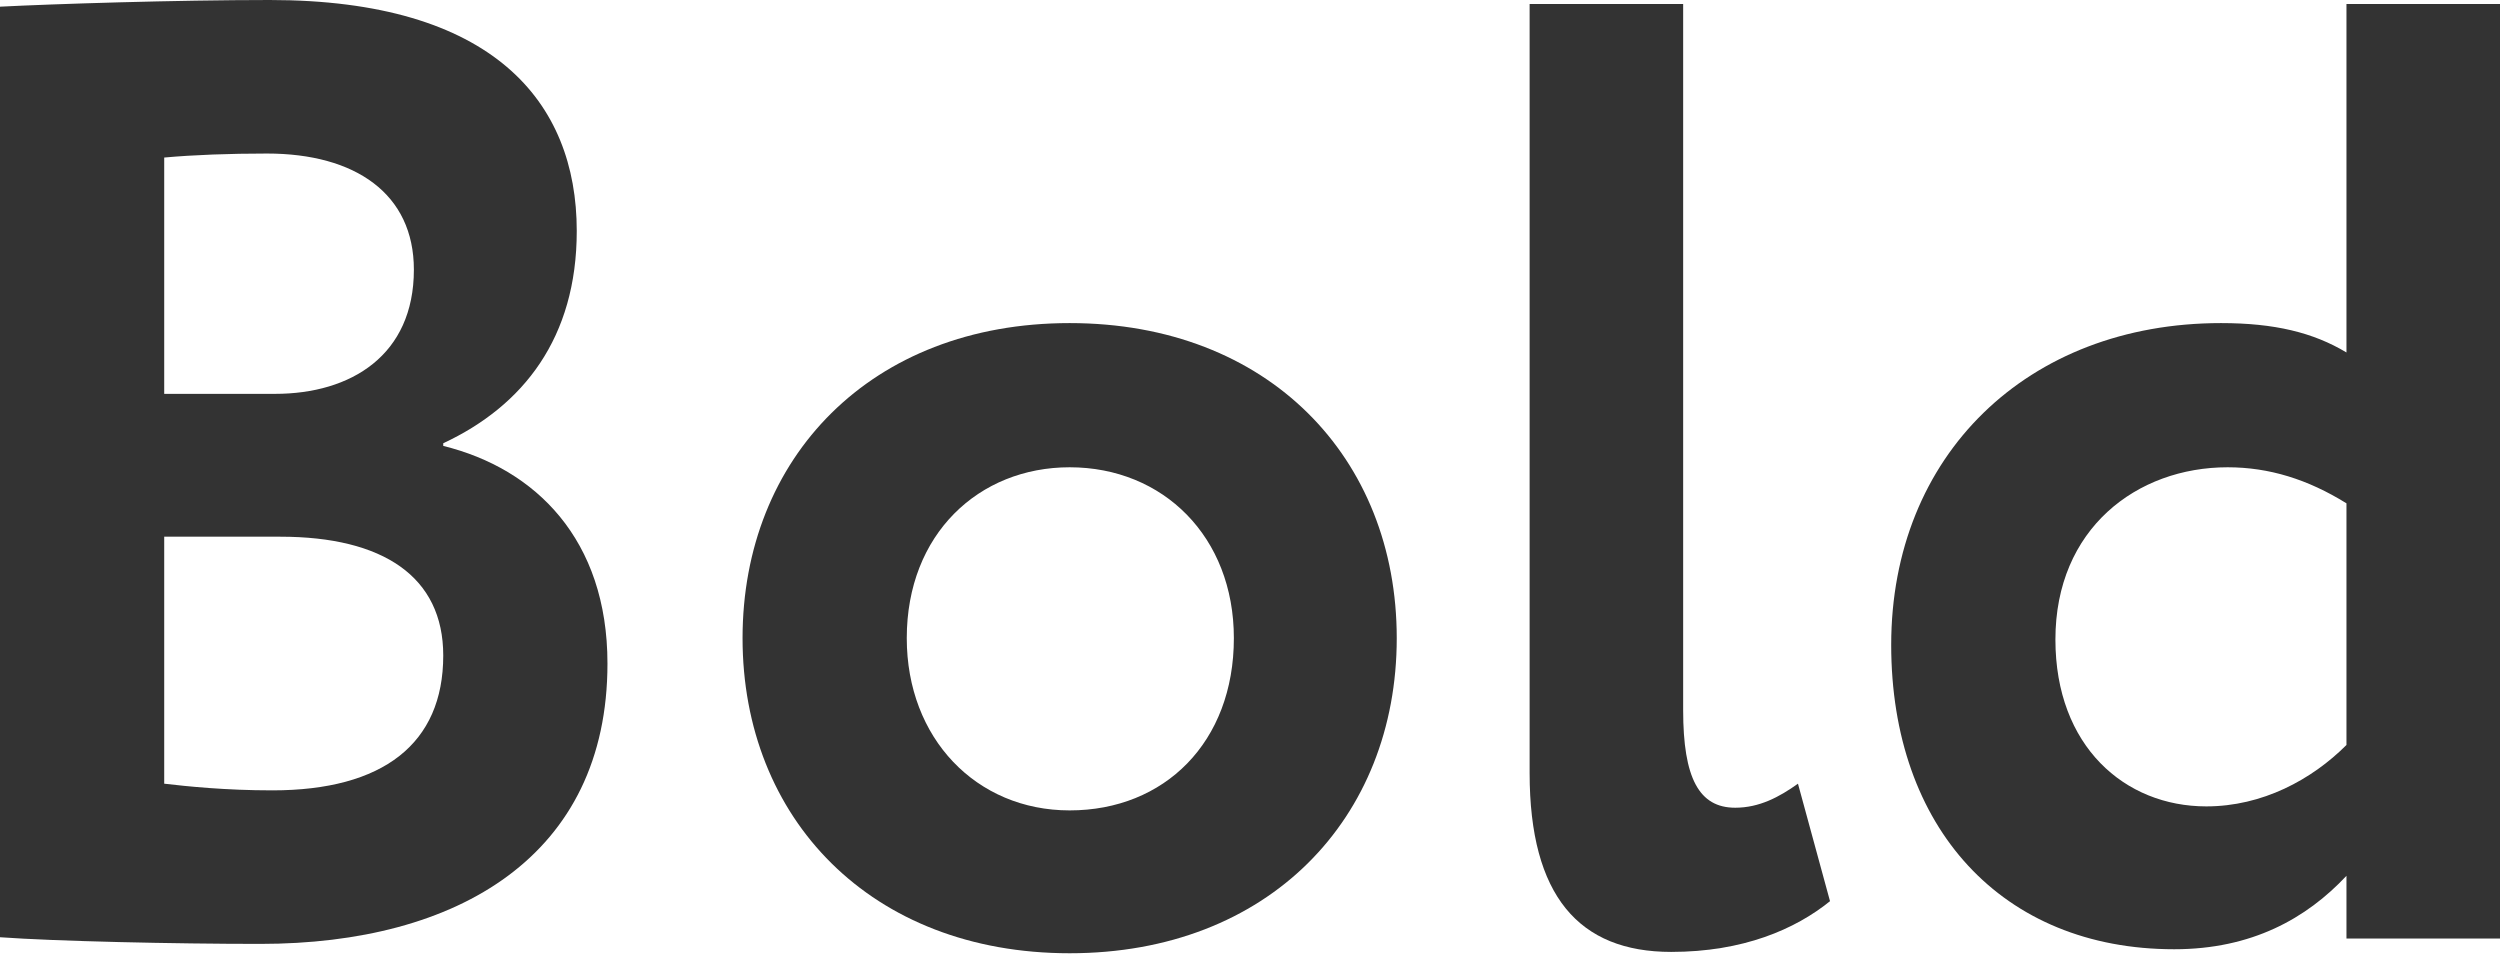 <?xml version="1.0" encoding="UTF-8"?> <svg xmlns="http://www.w3.org/2000/svg" width="225" height="86" viewBox="0 0 225 86" fill="none"> <path d="M0 84.351C4.926 84.711 15.741 84.951 23.431 84.951C41.214 84.951 54.672 77.021 54.672 59.718C54.672 48.544 48.183 42.175 39.892 40.133V39.892C47.102 36.528 51.908 30.4 51.908 20.787C51.908 9.132 44.338 0 24.272 0C15.861 0 4.686 0.36 0 0.601V84.351ZM25.233 48.303C34.485 48.303 39.892 51.908 39.892 58.997C39.892 66.928 34.485 71.133 24.512 71.133C20.307 71.133 16.822 70.773 14.779 70.532V48.303H25.233ZM24.032 13.818C31.962 13.818 37.249 17.423 37.249 24.272C37.249 31.962 31.601 35.447 24.752 35.447H14.779V14.179C17.423 13.938 20.667 13.818 24.032 13.818Z" fill="#333333"></path> <path d="M66.83 57.435C66.83 73.656 78.365 85.793 96.269 85.793C114.172 85.793 125.707 73.656 125.707 57.435C125.707 41.214 114.172 29.078 96.269 29.078C78.365 29.078 66.83 41.214 66.83 57.435ZM81.609 57.435C81.609 48.063 88.098 42.055 96.269 42.055C104.68 42.055 111.048 48.303 111.048 57.435C111.048 66.808 104.8 72.936 96.269 72.936C87.858 72.936 81.609 66.447 81.609 57.435Z" fill="#333333"></path> <path d="M137.666 69.571C137.666 80.626 142.112 85.672 150.402 85.672C156.891 85.672 161.577 83.63 164.701 81.106L161.817 70.532C160.135 71.734 158.333 72.695 156.17 72.695C152.926 72.695 151.484 70.052 151.484 63.924V0.36H137.666V69.571Z" fill="#333333"></path> <path d="M211.182 84.471H225V0.36H211.182V31.722C208.178 29.919 204.693 29.078 199.887 29.078C182.464 29.078 170.208 40.974 170.208 58.036C170.208 74.498 180.181 85.432 195.681 85.432C202.65 85.432 207.577 82.668 211.182 78.823V84.471ZM198.565 72.575C191.235 72.575 184.987 67.168 184.987 57.555C184.987 47.582 192.317 42.055 200.487 42.055C204.212 42.055 207.697 43.136 211.182 45.299V67.048C208.057 70.172 203.612 72.575 198.565 72.575Z" fill="#333333"></path> </svg> 